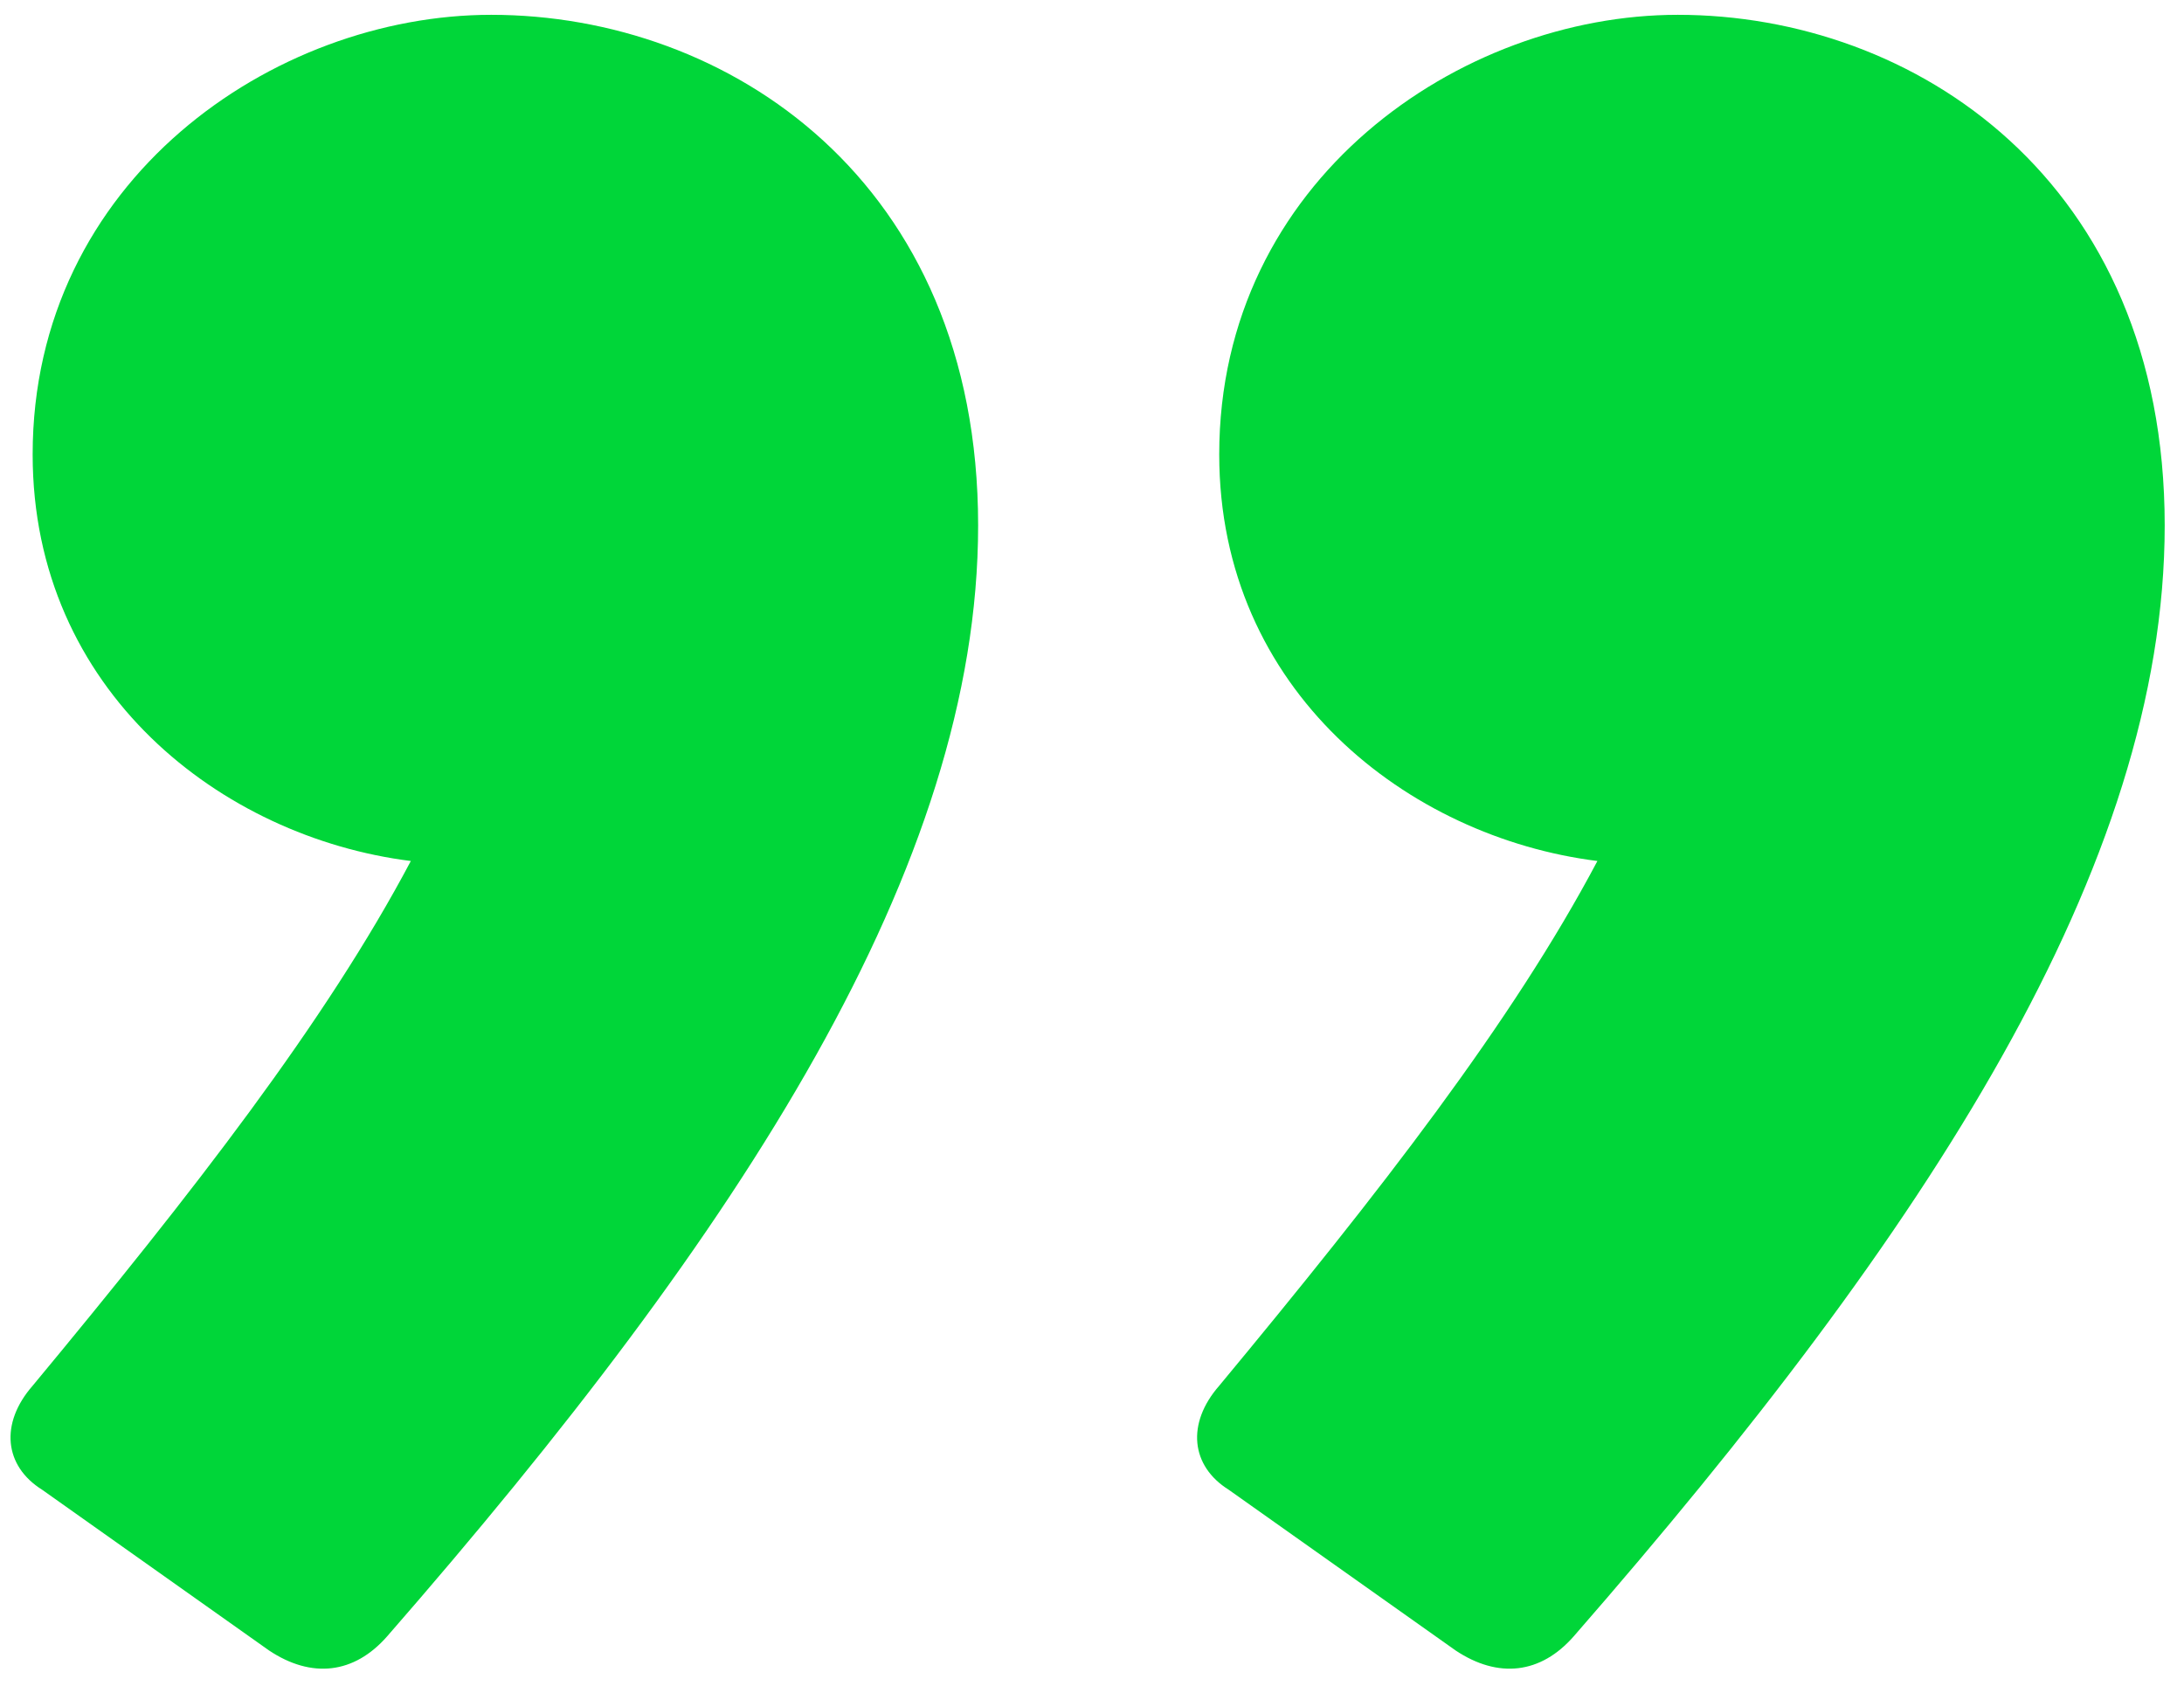 <?xml version="1.0" encoding="UTF-8"?>
<svg width="79px" height="61px" viewBox="0 0 79 61" version="1.1" xmlns="http://www.w3.org/2000/svg" xmlns:xlink="http://www.w3.org/1999/xlink">
    <title>„</title>
    <g id="sagedpw.at" stroke="none" stroke-width="1" fill="none" fill-rule="evenodd">
        <g id="Referenz-B" transform="translate(-626, -2144)" fill="#00D639">
            <g id="„" transform="translate(626.381, 2144.536)">
                <path d="M52.271,59.166 C53.81,60.192 55.349,60.021 56.546,58.653 C69.371,43.947 77.921,30.78 77.921,18.468 C77.921,5.985 68.858,-5.68434189e-14 60.308,-5.68434189e-14 C52.442,-5.68434189e-14 43.721,5.985 43.721,15.903 C43.721,24.453 50.561,29.754 57.401,30.609 C54.323,36.423 49.535,42.579 43.721,49.59 C42.524,50.958 42.695,52.497 44.063,53.352 L52.271,59.166 Z M9.35,59.166 C10.889,60.192 12.428,60.021 13.625,58.653 C26.45,43.947 35,30.78 35,18.468 C35,5.985 25.937,-5.68434189e-14 17.387,-5.68434189e-14 C9.521,-5.68434189e-14 0.8,5.985 0.8,15.903 C0.8,24.453 7.64,29.754 14.48,30.609 C11.402,36.423 6.614,42.579 0.8,49.59 C-0.397,50.958 -0.226,52.497 1.142,53.352 L9.35,59.166 Z" id="Shape" fill-rule="nonzero"></path>
            </g>
        </g>
    </g>
</svg>